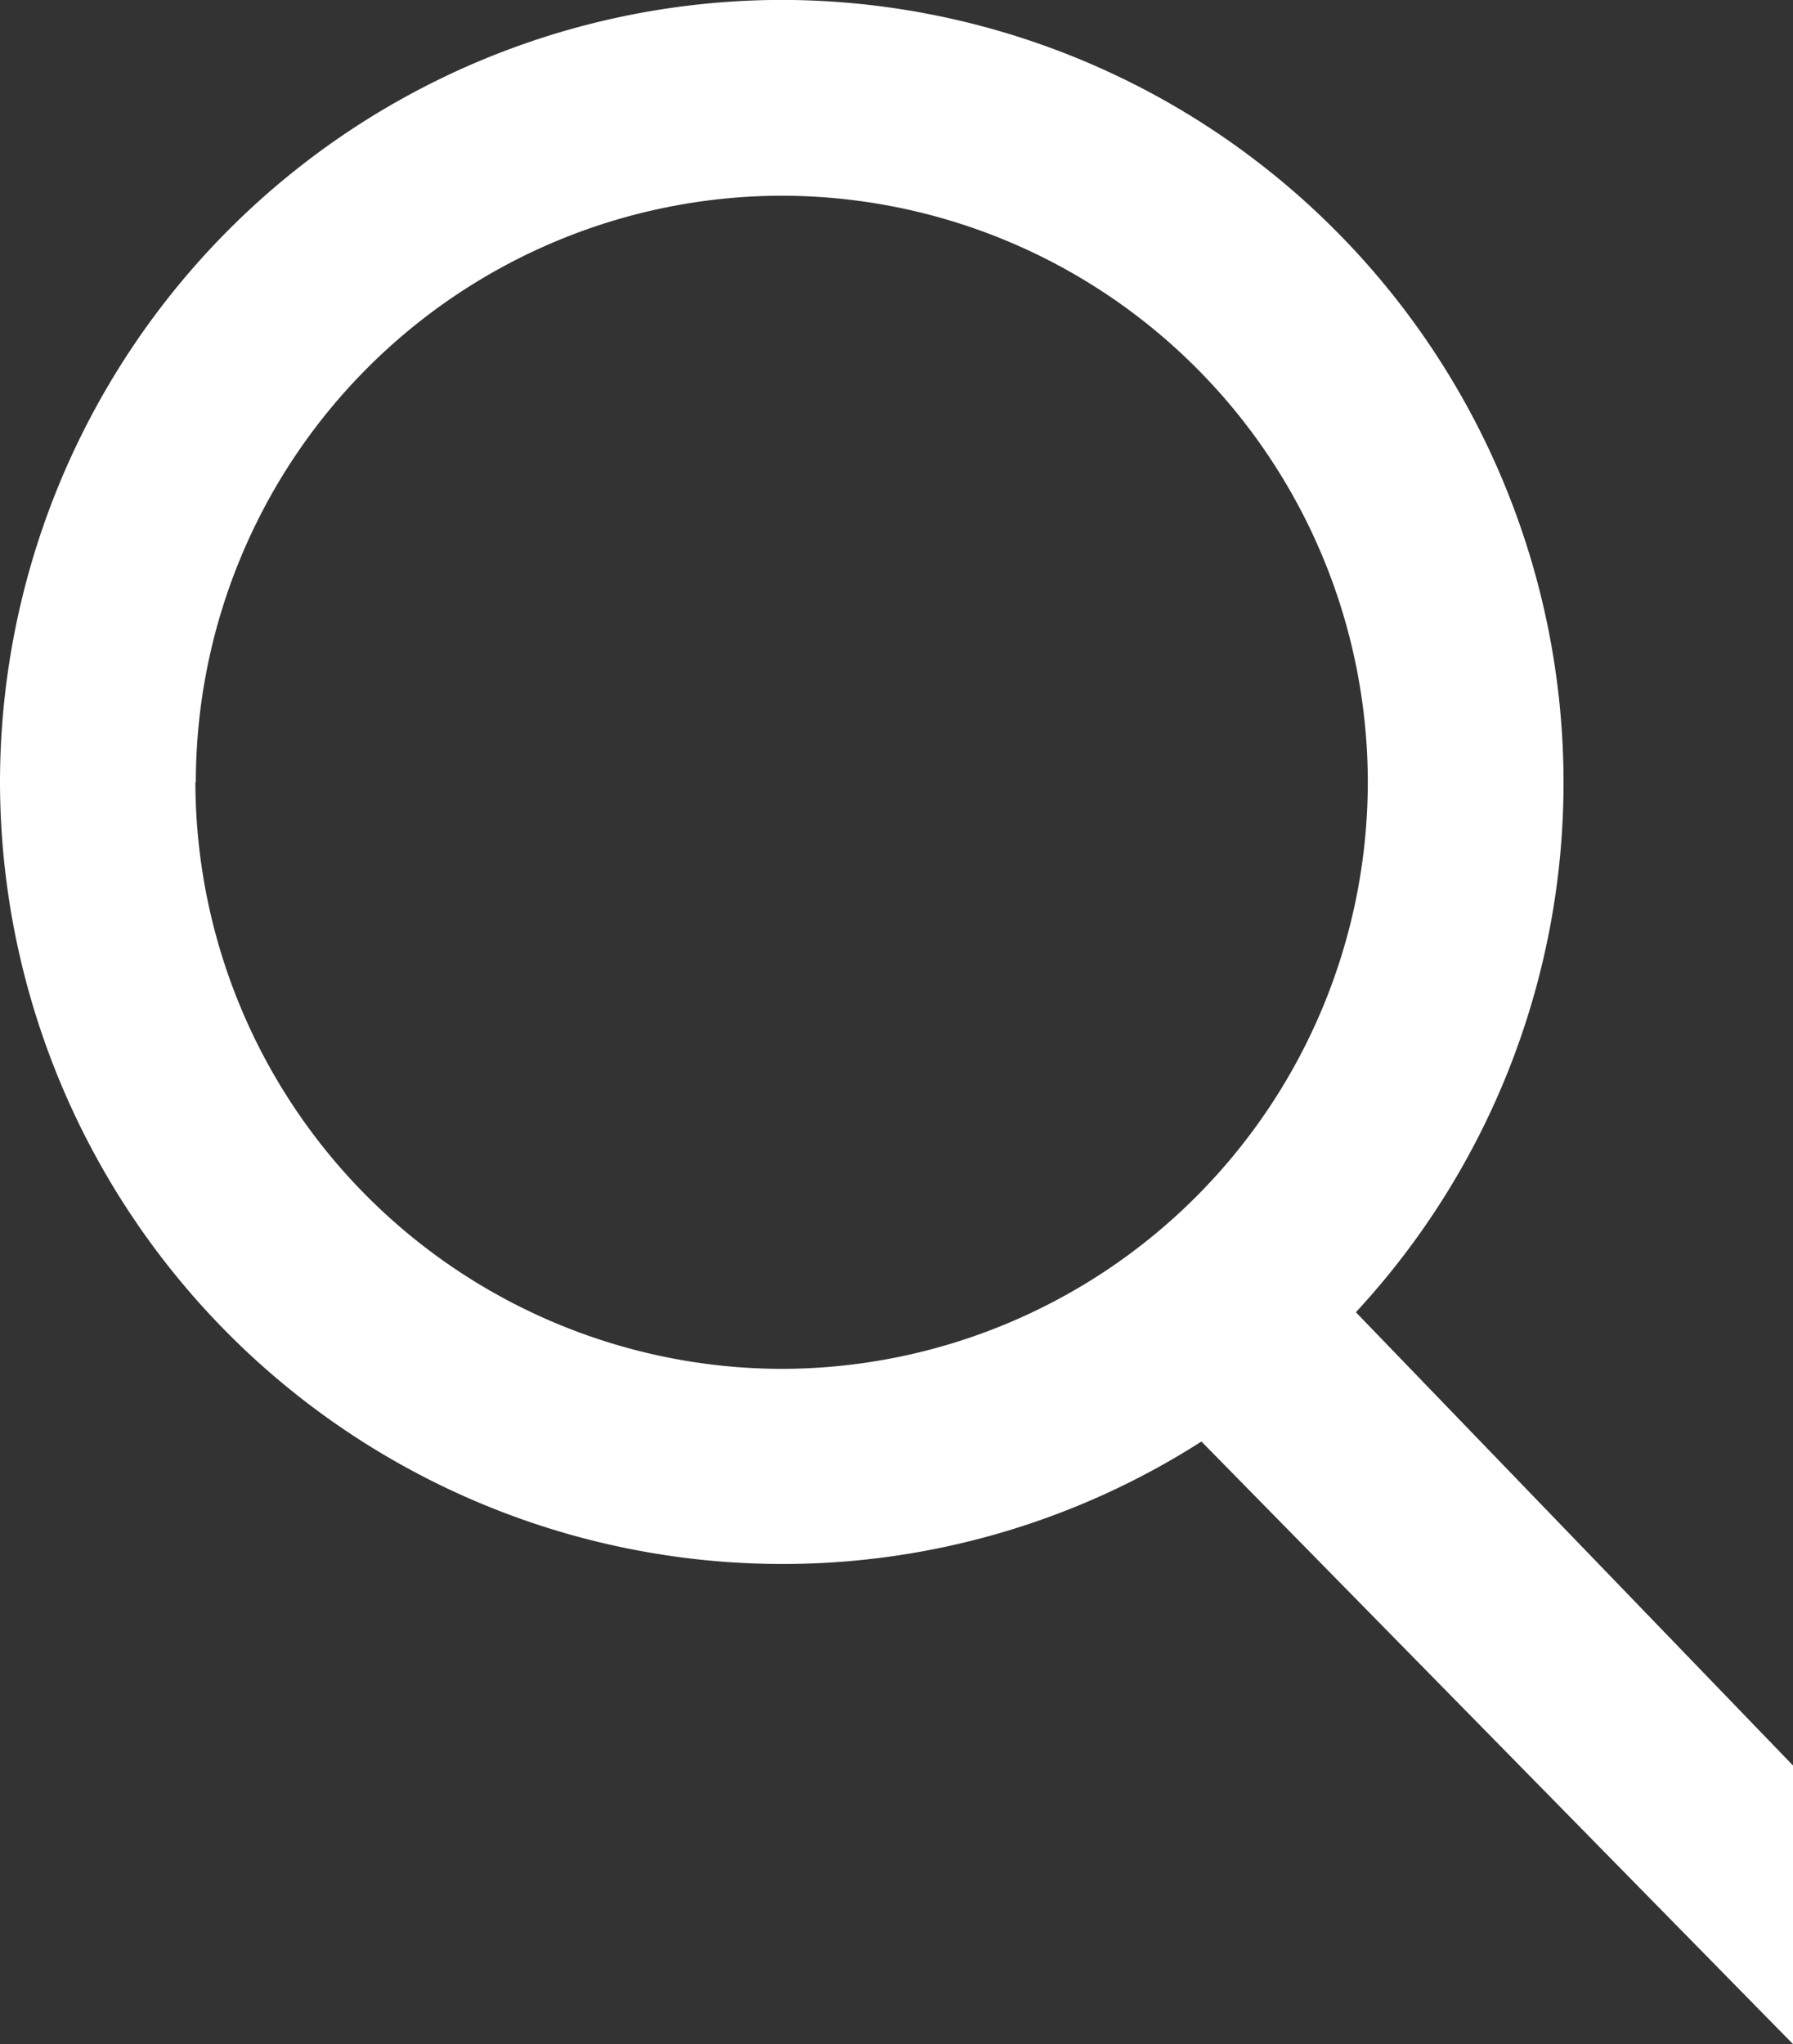 <svg xmlns="http://www.w3.org/2000/svg" width="21.059" height="24" viewBox="0 0 21.059 24">
  <rect x="0" y="0" width="21.059" height="24" fill="#333333" stroke="none"/>
  <path id="Union_21" data-name="Union 21" d="M2008.111-7896.272a9.123,9.123,0,0,1-4.928,1.438,9.192,9.192,0,0,1-9.183-9.183,9.192,9.192,0,0,1,9.183-9.181,9.193,9.193,0,0,1,9.181,9.181,9.149,9.149,0,0,1-2.439,6.227l5.134,5.322v3.271Zm-11.816-7.744a6.9,6.9,0,0,0,6.887,6.891,6.893,6.893,0,0,0,6.883-6.891,6.89,6.89,0,0,0-6.883-6.883A6.892,6.892,0,0,0,1996.3-7904.016Z" transform="translate(-1994 7913.197)" fill="#fff"/>
</svg>
